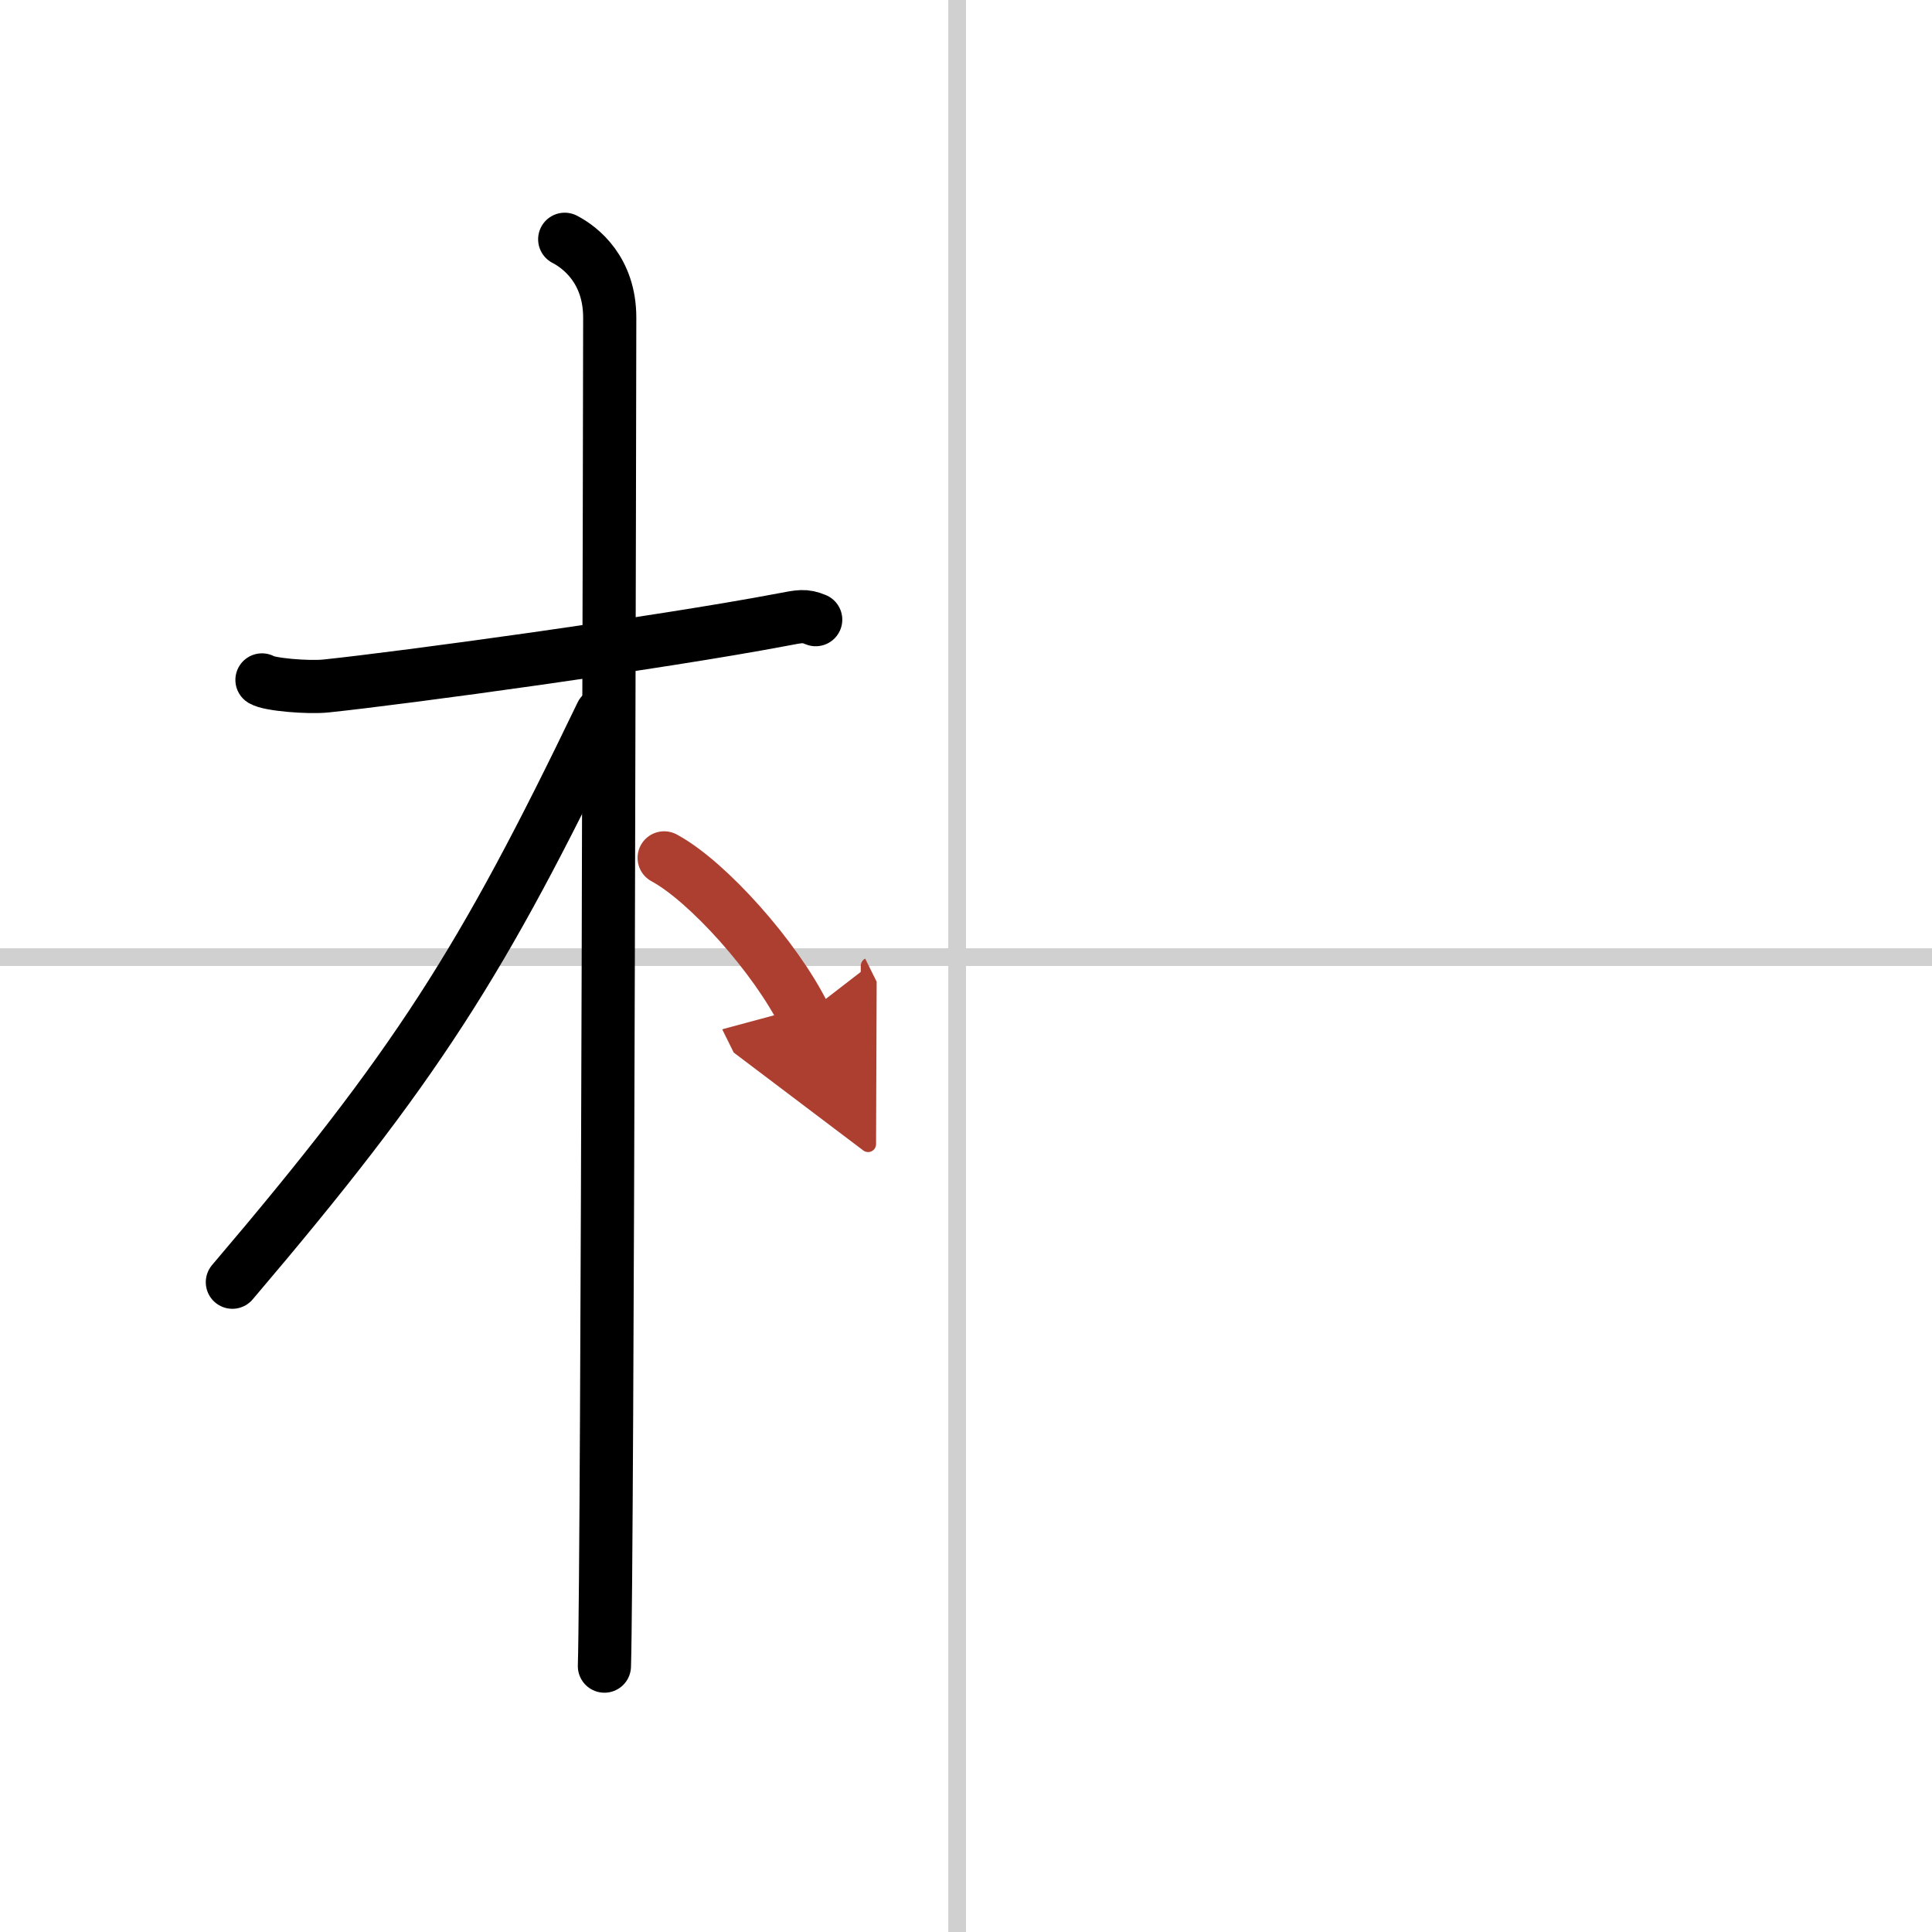 <svg width="400" height="400" viewBox="0 0 109 109" xmlns="http://www.w3.org/2000/svg"><defs><marker id="a" markerWidth="4" orient="auto" refX="1" refY="5" viewBox="0 0 10 10"><polyline points="0 0 10 5 0 10 1 5" fill="#ad3f31" stroke="#ad3f31"/></marker></defs><g fill="none" stroke="#000" stroke-linecap="round" stroke-linejoin="round" stroke-width="3"><rect width="100%" height="100%" fill="#fff" stroke="#fff"/><line x1="54" x2="54" y2="109" stroke="#d0d0d0" stroke-width="1"/><line x2="109" y1="54" y2="54" stroke="#d0d0d0" stroke-width="1"/><path d="m14.78 38.36c0.38 0.26 2.62 0.45 3.63 0.34 4.32-0.45 18.77-2.42 25.72-3.74 1.01-0.19 1.26-0.26 1.89 0"/><path d="m31.86 13.5c0.91 0.47 2.54 1.75 2.54 4.42 0 0.95-0.12 70.25-0.3 76.08"/><path d="M33.94,40.28C27.23,54.23,23.5,60.13,13.11,72.34"/><path d="m37.47 48.4c2.45 1.32 6.28 5.6 7.91 8.89" marker-end="url(#a)" stroke="#ad3f31"/></g></svg>
